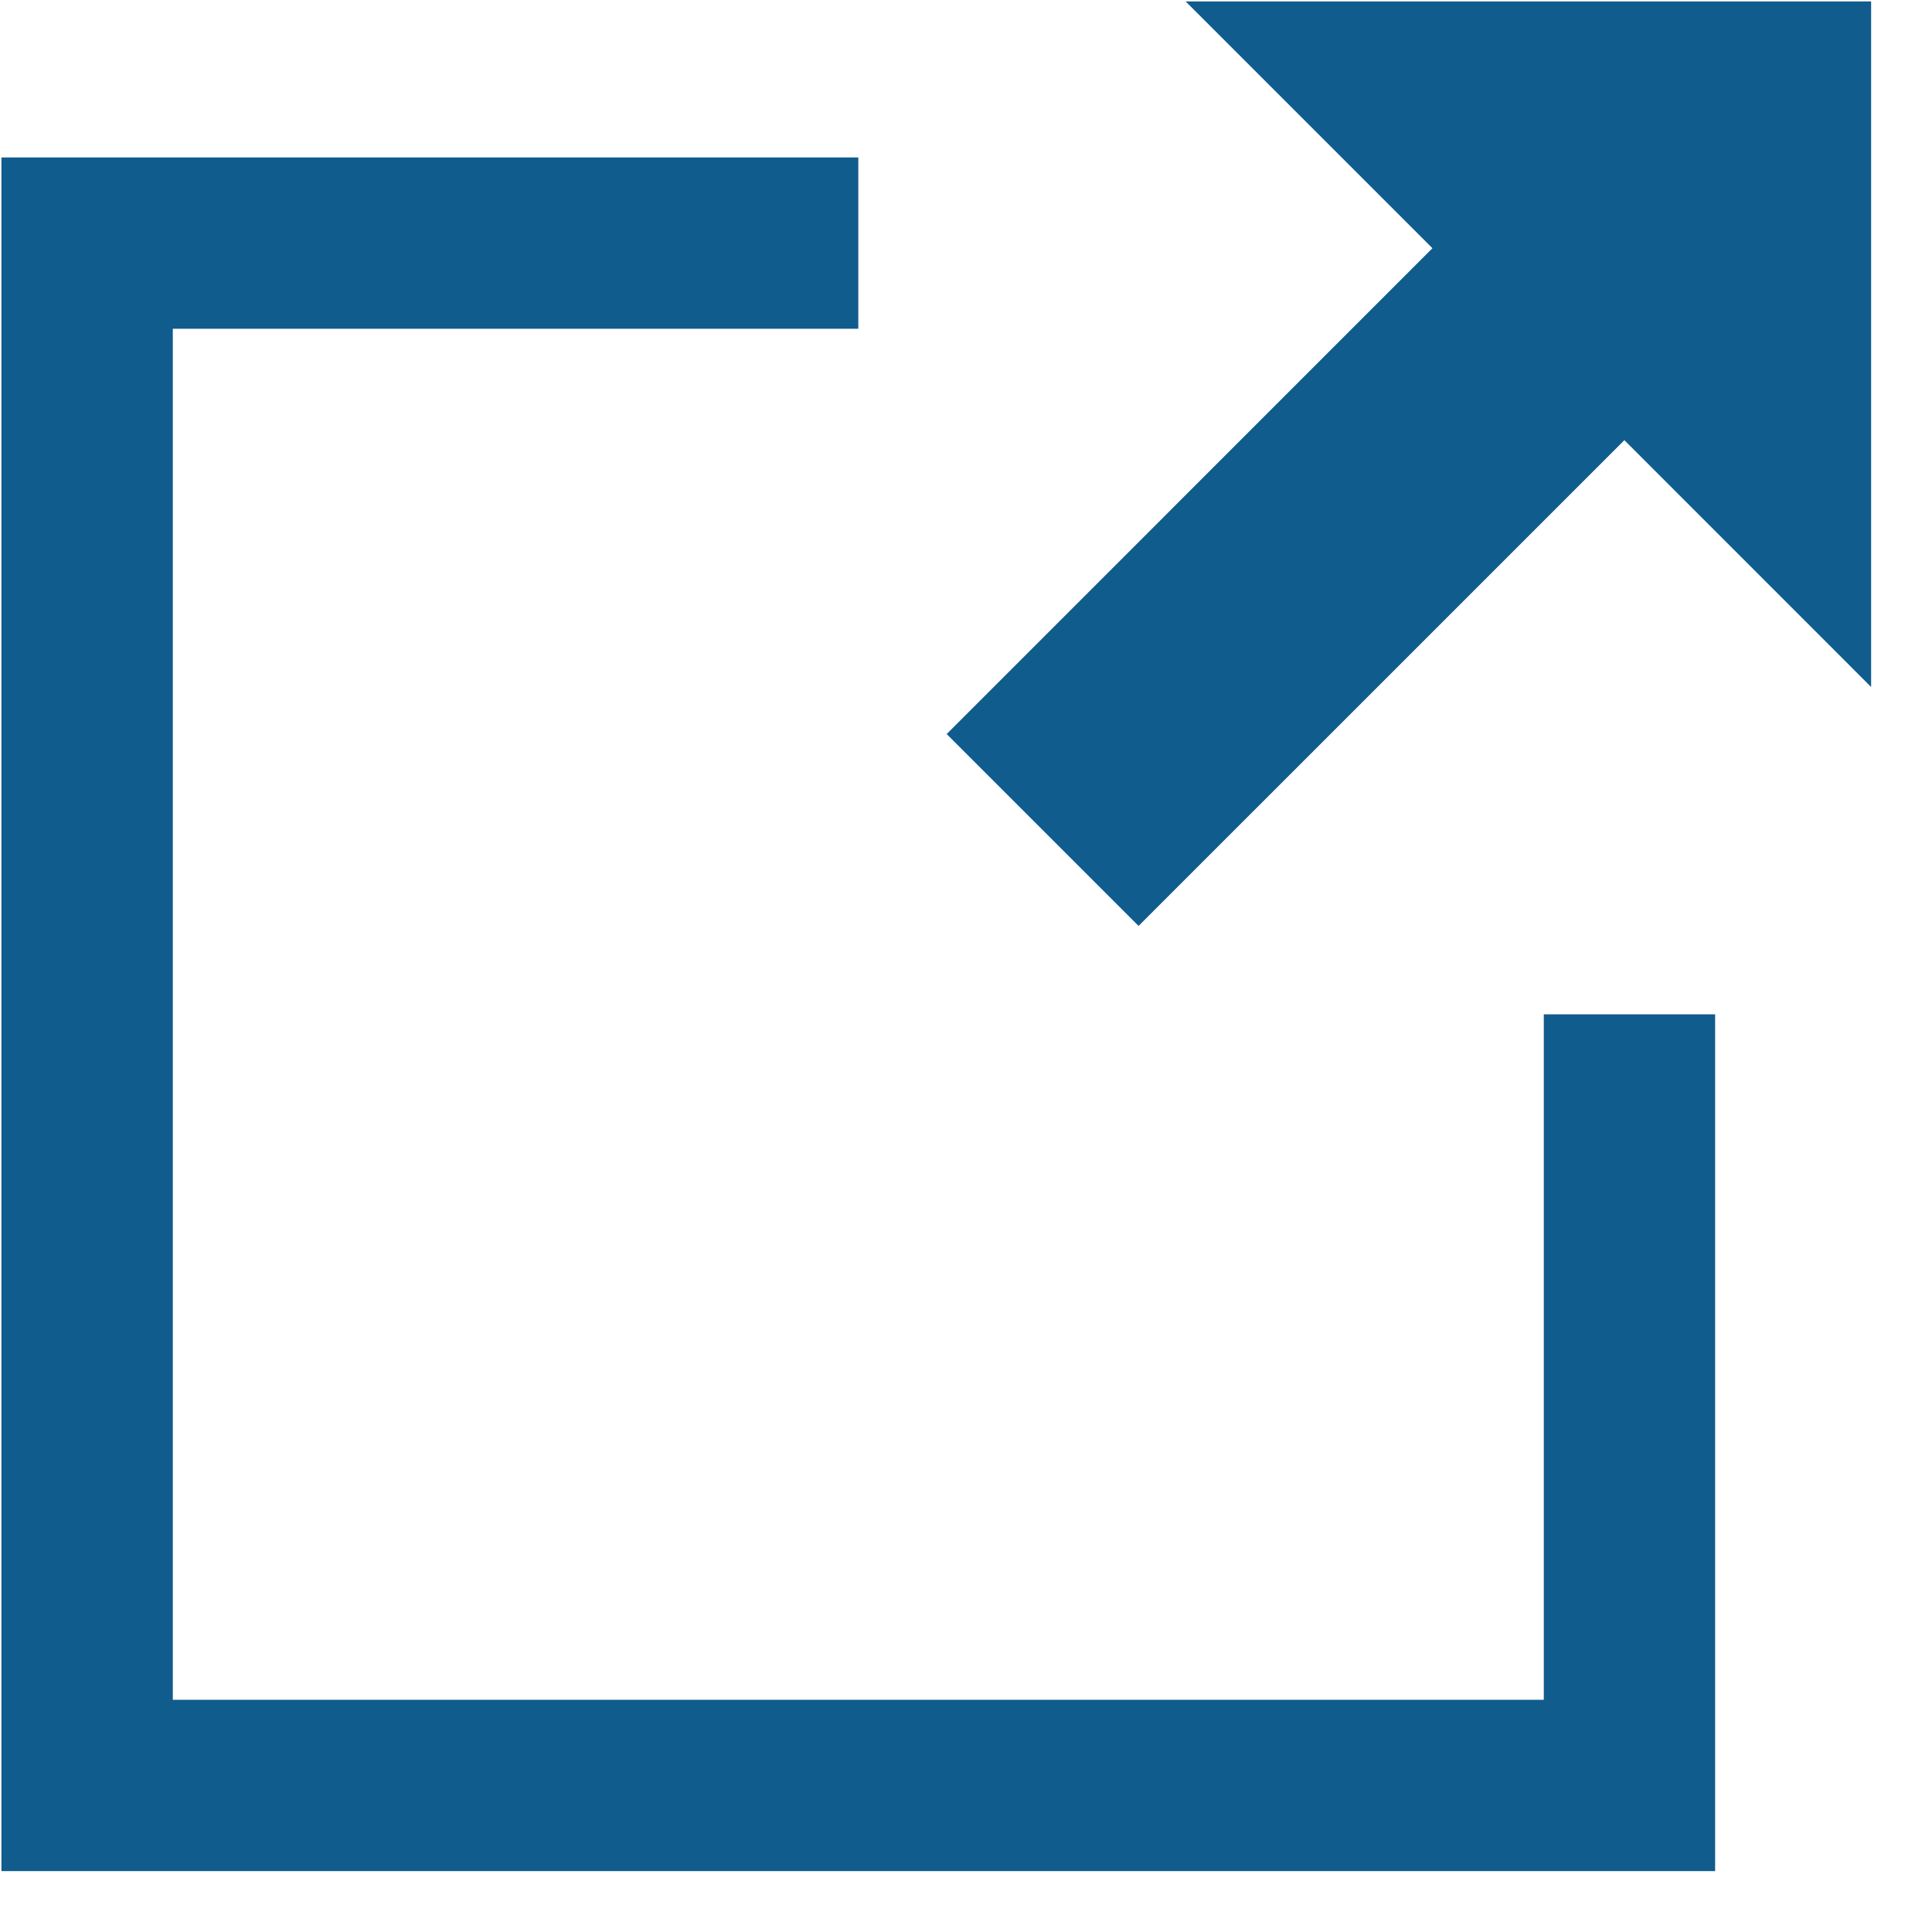 <?xml version="1.0" encoding="UTF-8" standalone="no"?>
<svg width="31px" height="31px" viewBox="0 0 31 31" version="1.1" xmlns="http://www.w3.org/2000/svg" xmlns:xlink="http://www.w3.org/1999/xlink">
    <!-- Generator: Sketch 3.8.3 (29802) - http://www.bohemiancoding.com/sketch -->
    <title>Combined-Shape</title>
    <desc>Created with Sketch.</desc>
    <defs></defs>
    <g id="Page-1" stroke="none" stroke-width="1" fill="none" fill-rule="evenodd">
        <path d="M24.771,27.274 L2.773,27.274 L2.773,5.275 L13.772,5.275 L13.772,2.526 L0.023,2.526 L0.023,30.023 L27.52,30.023 L27.52,16.275 L24.771,16.275 L24.771,27.274 L24.771,27.274 Z M19.024,0.023 L22.984,3.983 L15.19,11.778 L18.269,14.857 L26.064,7.063 L30.023,11.023 L30.023,0.023 L19.024,0.023 L19.024,0.023 Z" id="Combined-Shape" fill="#105C8D"></path>
    </g>
</svg>